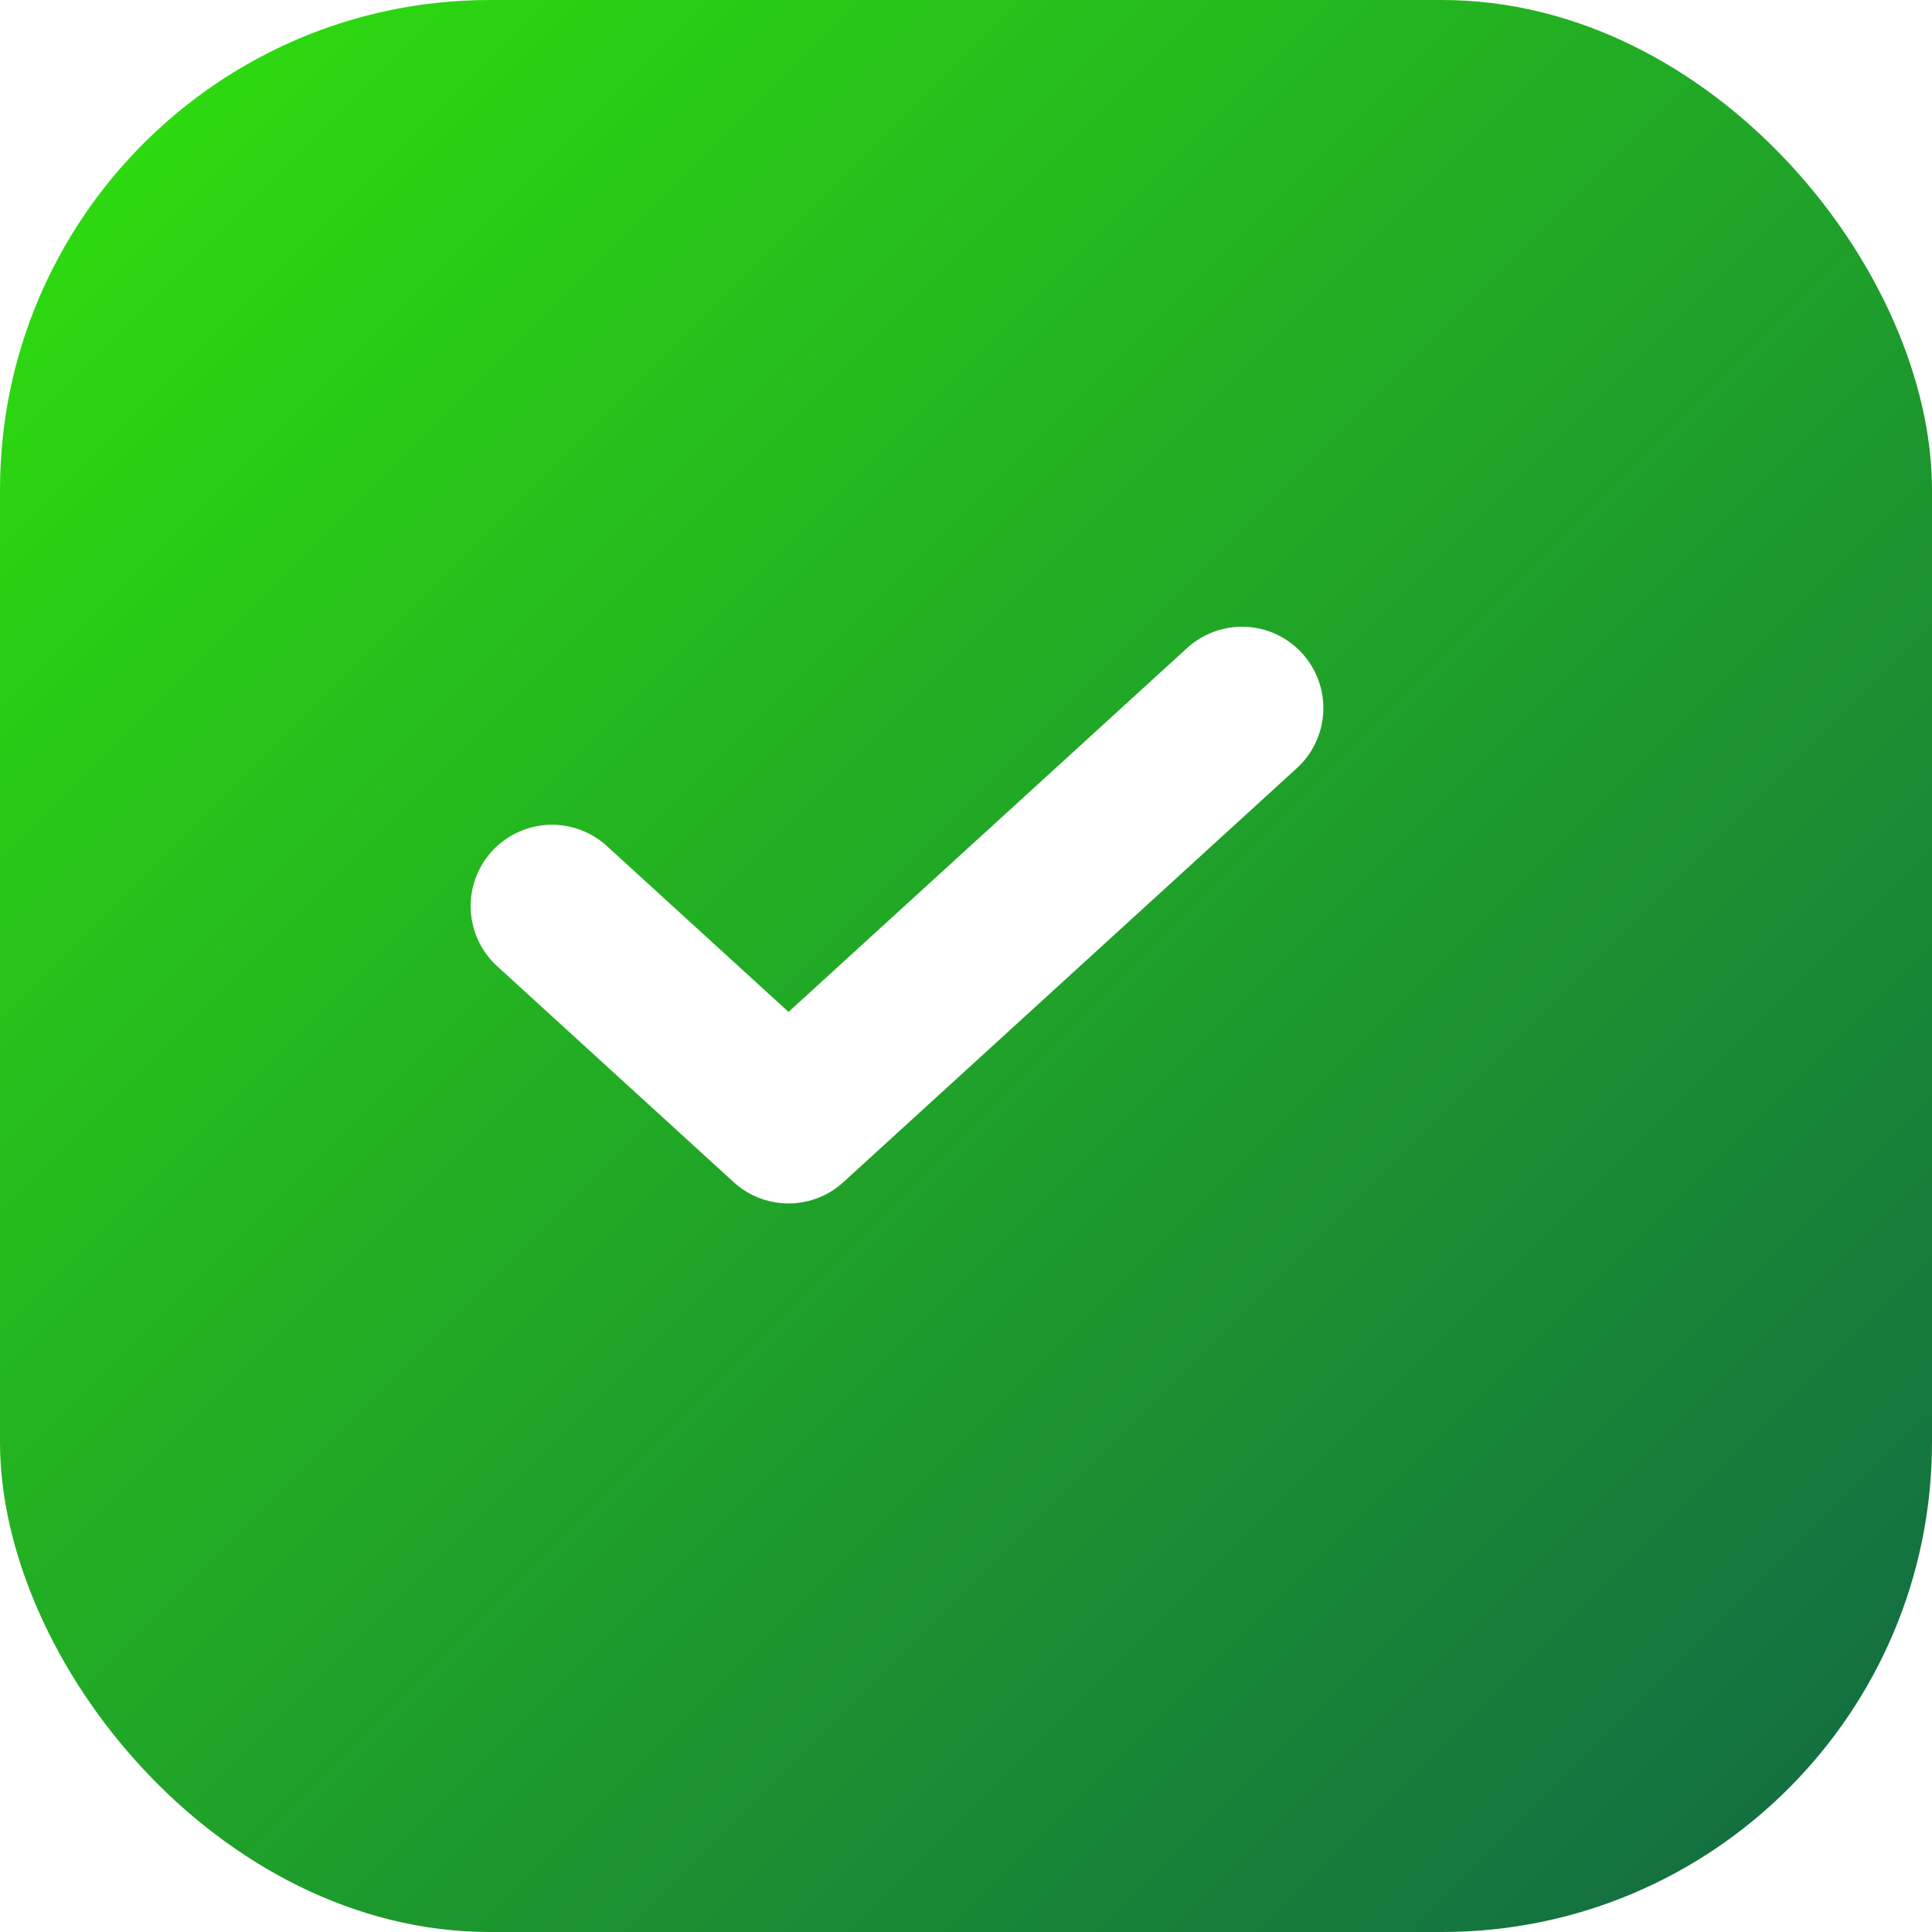 <?xml version="1.0" encoding="UTF-8"?> <svg xmlns="http://www.w3.org/2000/svg" width="14" height="14" viewBox="0 0 14 14" fill="none"><rect width="14" height="14" rx="3.55" fill="url(#paint0_linear_149_1259)"></rect><g filter="url(#filter0_d_149_1259)"><path d="M4 6.435L5.714 8L9 5" stroke="white" stroke-width="1.179" stroke-linecap="round" stroke-linejoin="round"></path></g><defs><filter id="filter0_d_149_1259" x="3.28" y="4.411" width="6.441" height="4.441" filterUnits="userSpaceOnUse" color-interpolation-filters="sRGB"><feFlood flood-opacity="0" result="BackgroundImageFix"></feFlood><feColorMatrix in="SourceAlpha" type="matrix" values="0 0 0 0 0 0 0 0 0 0 0 0 0 0 0 0 0 0 127 0" result="hardAlpha"></feColorMatrix><feOffset dy="0.131"></feOffset><feGaussianBlur stdDeviation="0.065"></feGaussianBlur><feComposite in2="hardAlpha" operator="out"></feComposite><feColorMatrix type="matrix" values="0 0 0 0 0 0 0 0 0 0 0 0 0 0 0 0 0 0 0.25 0"></feColorMatrix><feBlend mode="normal" in2="BackgroundImageFix" result="effect1_dropShadow_149_1259"></feBlend><feBlend mode="normal" in="SourceGraphic" in2="effect1_dropShadow_149_1259" result="shape"></feBlend></filter><linearGradient id="paint0_linear_149_1259" x1="0" y1="0" x2="14" y2="14" gradientUnits="userSpaceOnUse"><stop stop-color="#2FE20B"></stop><stop offset="1" stop-color="#116745"></stop></linearGradient></defs></svg> 